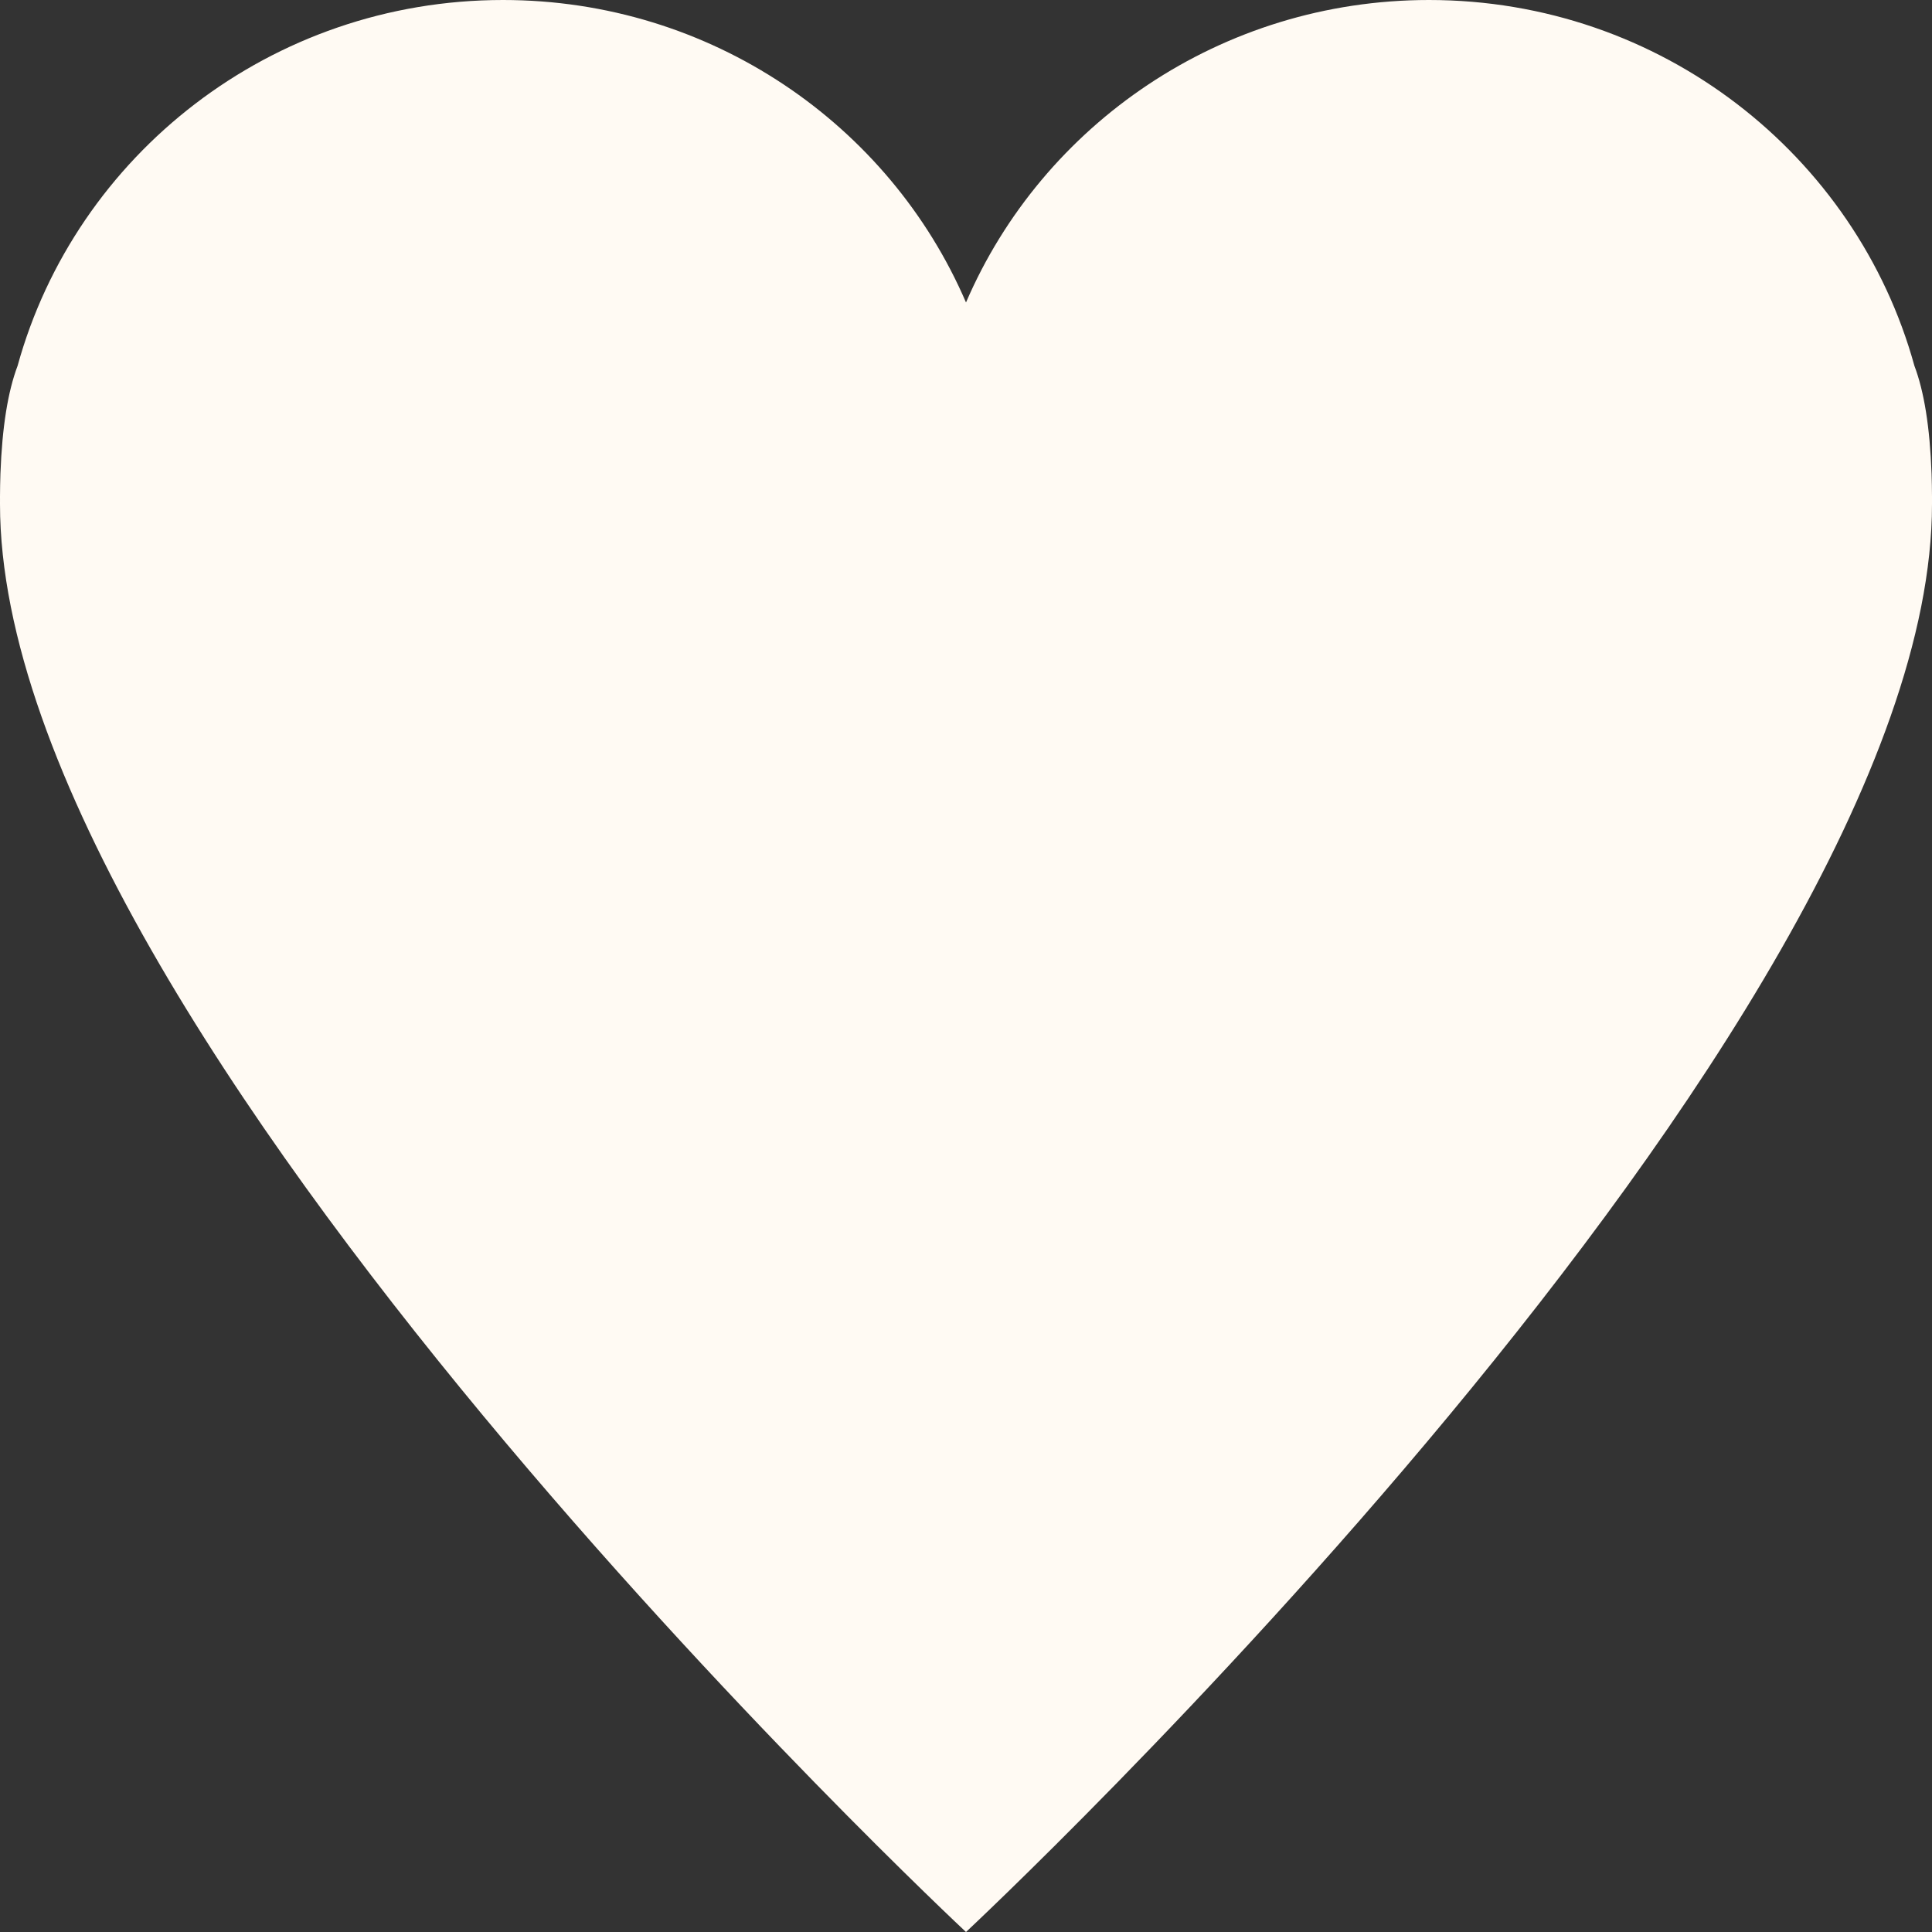 <?xml version="1.0" encoding="UTF-8"?> <svg xmlns="http://www.w3.org/2000/svg" width="9" height="9" viewBox="0 0 9 9" fill="none"><rect x="0" y="0" width="9" height="9" fill="#333333" stroke="none"/><path d="M6.657 0C7.737 0 8.647 0.722 8.918 1.704C8.963 1.823 8.99 1.988 8.998 2.207C8.999 2.242 9 2.278 9 2.313C9 2.318 9 2.324 9 2.329C9 2.335 9 2.341 9 2.348C9 4.801 4.502 8.998 4.5 9C4.498 8.998 1.28846e-07 4.801 0 2.348C0 2.341 2.87903e-05 2.335 5.47179e-05 2.329C1.81315e-05 2.324 0 2.318 0 2.313C0 2.278 0.001 2.242 0.002 2.207C0.01 1.988 0.037 1.823 0.082 1.704C0.353 0.722 1.263 0 2.343 0C3.312 0 4.144 0.581 4.5 1.409C4.856 0.581 5.688 0 6.657 0Z" fill="#FFFAF3"></path></svg> 